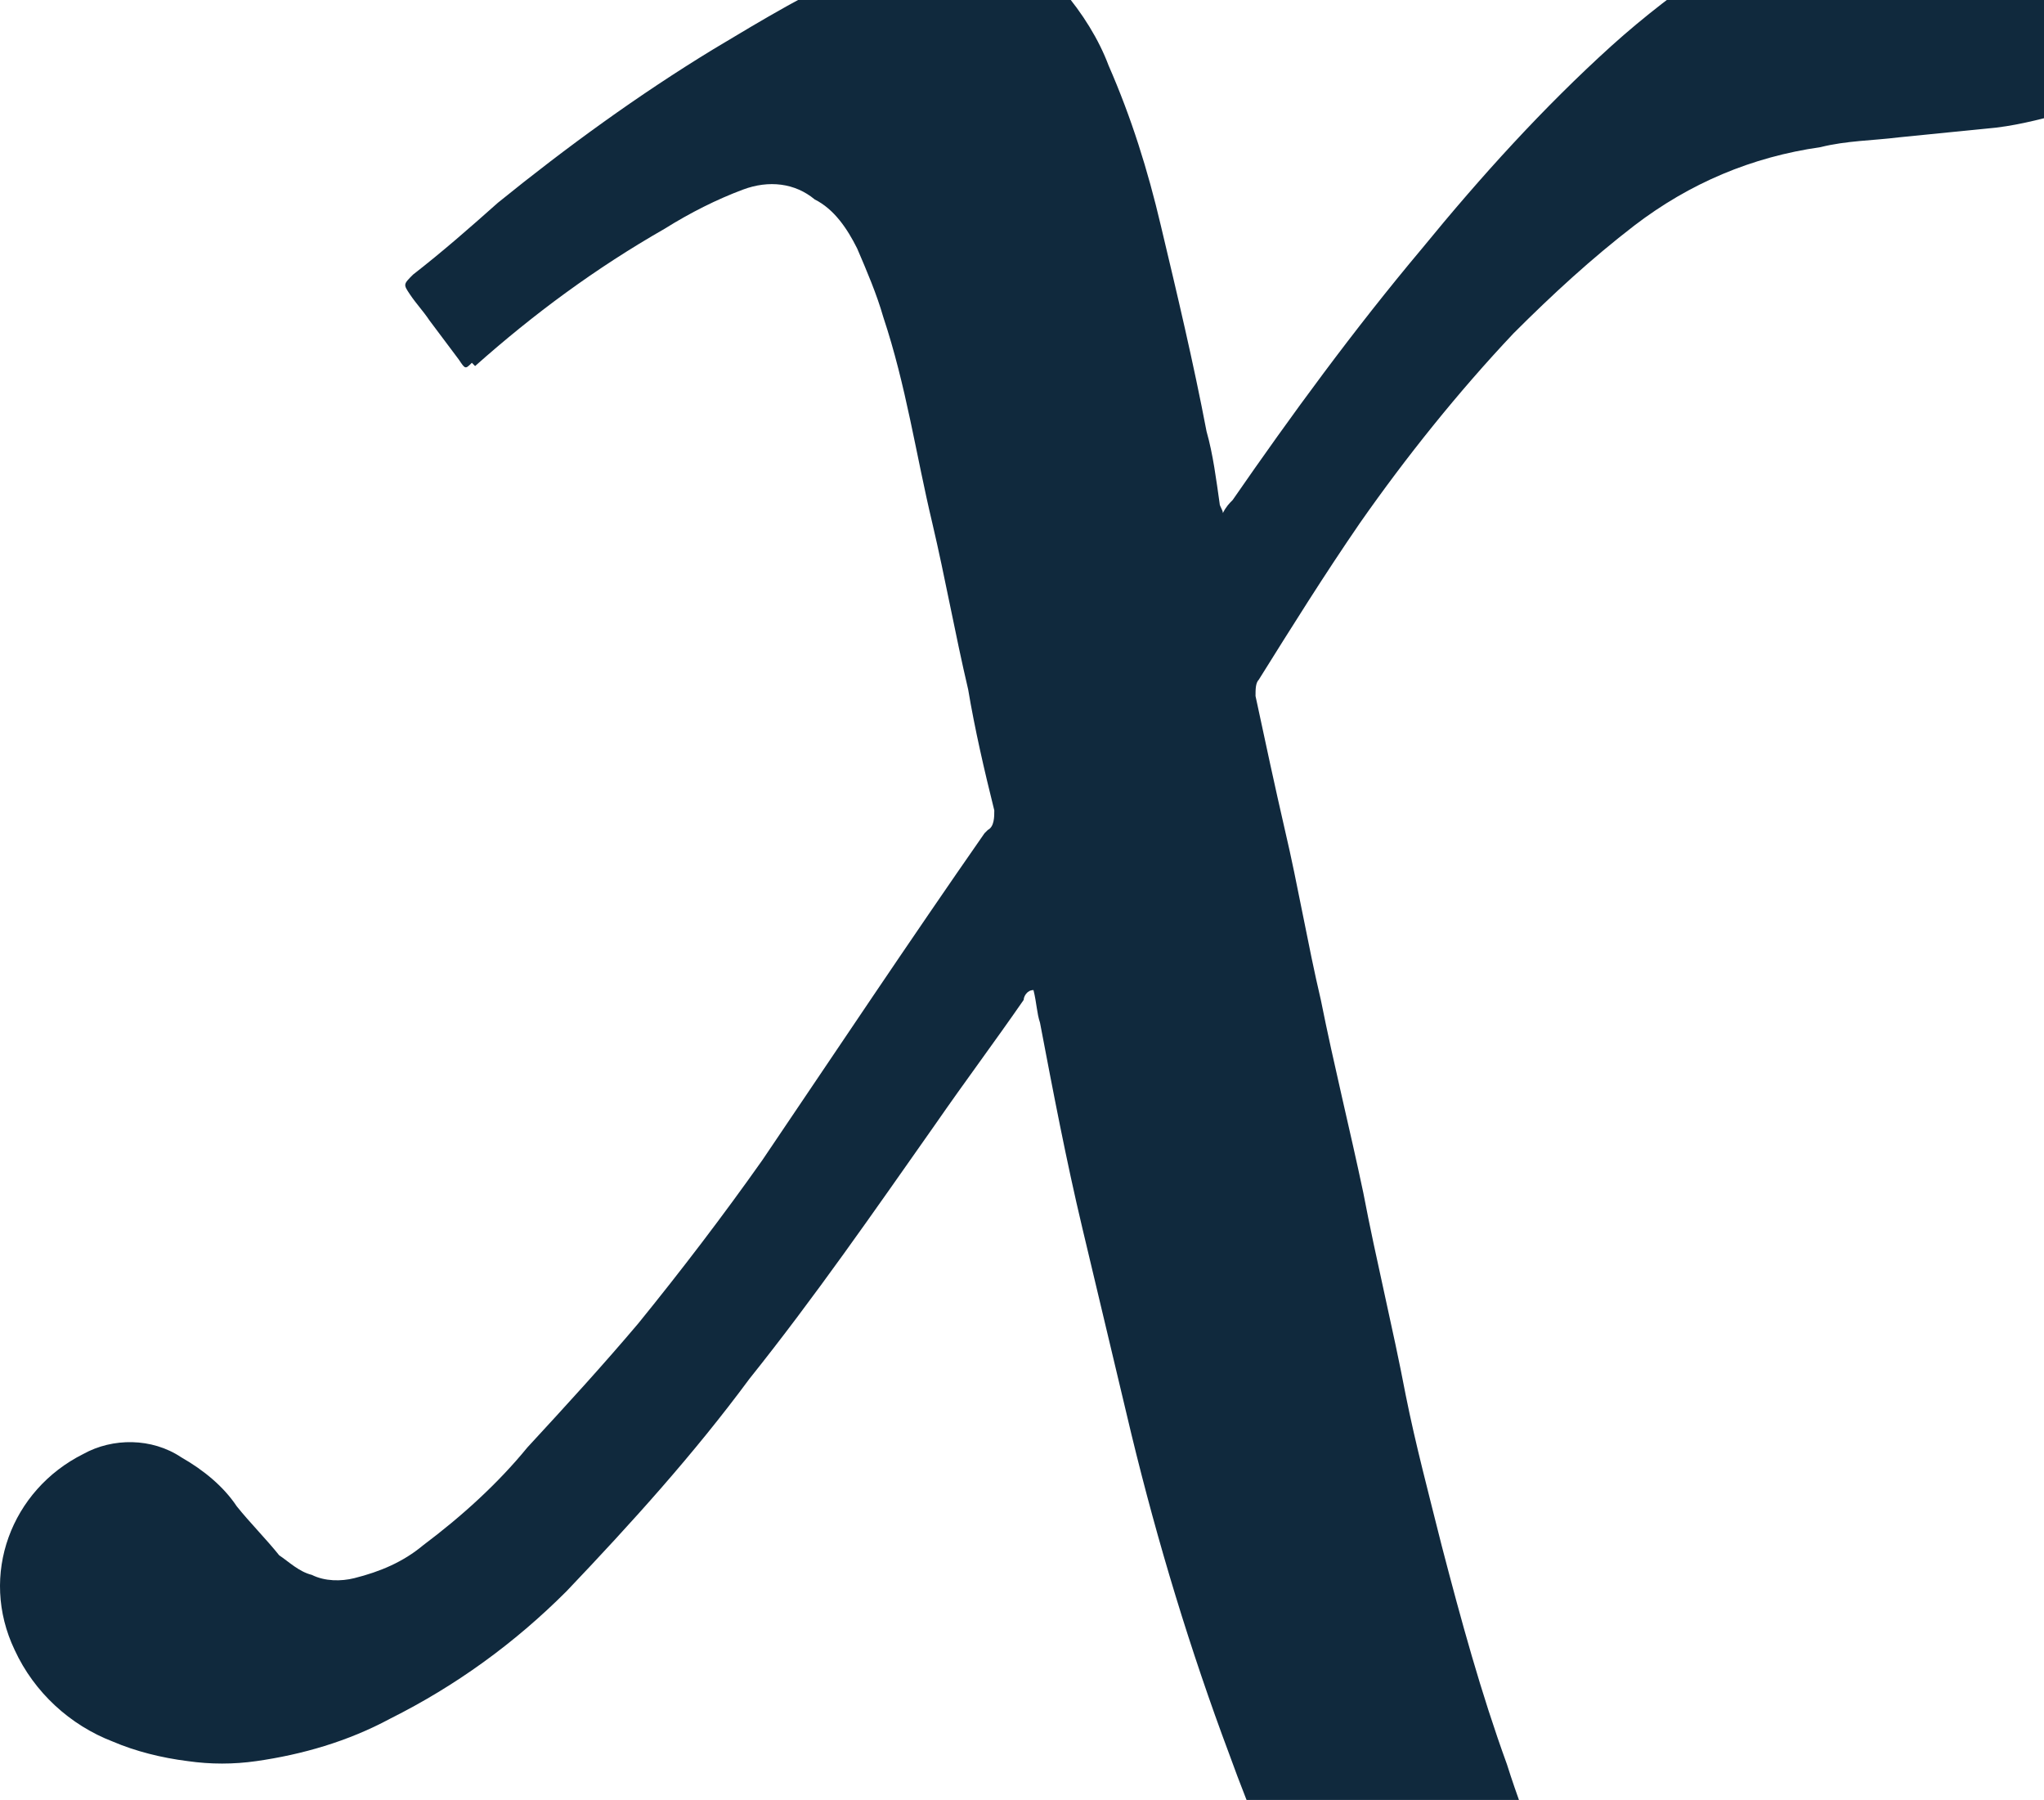 <svg width="1070" height="942" viewBox="0 0 1070 942" fill="none" xmlns="http://www.w3.org/2000/svg">
<path d="M1064.07 -80.29C1065.78 -80.29 1067.49 -78.58 1069.2 -78.58C1089.71 -76.871 1108.52 -66.611 1120.48 -49.513C1132.45 -34.124 1137.58 -13.606 1132.45 5.202C1129.03 30.849 1110.23 53.077 1084.59 58.207C1070.91 61.627 1058.95 65.046 1045.27 66.756C1028.18 68.466 1011.08 70.176 993.99 71.886C980.315 73.595 966.64 73.595 952.966 77.015C917.069 82.145 884.591 95.823 855.532 118.051C833.31 135.15 812.798 153.958 792.286 174.476C763.227 205.254 735.877 239.451 711.946 273.648C693.143 301.005 676.049 328.363 658.956 355.72C657.246 357.43 657.246 360.85 657.246 364.269C662.375 388.207 667.503 412.145 672.631 434.373C679.468 463.441 684.596 494.218 691.434 523.285C698.271 557.482 706.818 591.679 713.655 624.166C720.493 660.073 729.04 694.27 735.877 730.177C741.005 755.824 747.843 781.472 754.68 808.83C764.936 848.156 775.192 885.773 788.867 923.389C799.123 955.876 812.798 986.654 826.473 1017.43C846.985 1060.18 872.626 1099.5 905.104 1133.7C922.197 1152.51 942.709 1169.61 963.222 1183.29C987.153 1196.97 1016.21 1203.8 1045.27 1200.38C1064.07 1198.67 1081.17 1191.84 1094.84 1178.16C1110.23 1164.48 1122.19 1147.38 1130.74 1128.57C1134.16 1121.73 1135.87 1114.89 1139.29 1108.05C1144.41 1096.08 1151.25 1084.12 1161.51 1073.86C1170.05 1065.31 1182.02 1060.18 1193.99 1058.47C1205.95 1056.76 1217.92 1058.47 1228.17 1065.31C1243.56 1073.86 1253.81 1089.24 1255.52 1106.34C1260.65 1133.7 1252.1 1162.77 1235.01 1183.29C1217.92 1205.51 1193.99 1224.32 1168.34 1238C1149.54 1248.26 1129.03 1255.1 1106.81 1260.23C1077.75 1265.36 1048.69 1267.07 1021.34 1265.36C997.409 1263.65 973.478 1260.23 951.256 1253.39C917.069 1243.13 882.882 1229.45 852.113 1208.93C804.251 1178.16 763.227 1138.83 732.458 1090.95C694.852 1037.95 665.793 979.814 643.572 918.26C623.059 863.545 605.966 807.12 592.291 750.695C583.744 714.788 575.197 678.881 566.65 642.974C558.104 607.068 551.266 571.161 544.429 535.254C542.719 530.125 542.719 524.995 541.01 518.156C537.591 518.156 535.882 521.575 535.882 523.285C520.498 545.513 505.114 566.031 489.729 588.259C457.251 634.425 426.483 678.881 392.296 721.627C363.237 760.954 330.759 796.861 296.572 832.767C269.222 860.125 238.454 882.353 204.266 899.452C182.045 911.42 158.114 918.26 134.183 921.68C122.217 923.389 110.252 923.389 98.286 921.68C84.611 919.97 70.936 916.55 58.97 911.42C36.749 902.871 17.946 885.773 7.69 863.545C-11.113 824.218 5.98 779.762 43.586 760.954C58.97 752.405 79.483 752.405 94.867 762.664C106.833 769.503 117.089 778.052 123.926 788.311C130.764 796.861 139.311 805.41 146.148 813.959C151.276 817.379 156.404 822.508 163.242 824.218C170.079 827.638 178.626 827.638 185.463 825.928C199.138 822.508 211.104 817.379 221.36 808.83C241.872 793.441 260.675 776.343 276.059 757.534C296.572 735.306 315.375 714.788 334.178 692.56C356.399 665.202 378.621 636.135 399.133 607.068C438.449 548.933 476.054 492.508 515.37 436.083L517.079 434.373C520.498 432.663 520.498 427.534 520.498 424.114C515.37 403.596 510.242 381.368 506.823 360.85C499.985 331.782 494.857 302.715 488.02 273.648C479.473 237.741 474.345 201.834 462.38 165.927C458.961 153.958 453.833 141.989 448.705 130.02C443.577 119.761 436.739 109.502 426.483 104.373C416.227 95.823 402.552 94.114 388.877 99.243C375.202 104.373 361.527 111.212 347.852 119.761C311.956 140.279 279.478 164.217 248.71 191.575L247 189.865C243.582 193.285 243.582 193.285 240.163 188.155C235.035 181.316 229.907 174.476 224.779 167.637C221.36 162.507 217.941 159.088 214.522 153.958C211.104 148.829 211.104 148.829 216.232 143.699C231.616 131.73 245.291 119.761 260.675 106.082C296.572 77.015 334.178 49.657 373.493 25.72C399.133 10.331 424.774 -5.058 452.123 -17.026C464.089 -23.865 477.764 -27.285 493.148 -28.995C517.079 -32.414 541.01 -23.865 556.394 -5.058C566.65 6.911 575.197 20.59 580.325 34.269C592.291 61.627 600.838 88.984 607.675 118.051C616.222 153.958 624.769 189.865 631.606 225.772C635.025 237.741 636.734 251.419 638.444 263.388C638.444 265.098 640.153 266.808 640.153 268.518C641.862 265.098 643.572 263.388 645.281 261.679C676.049 217.223 708.527 172.767 744.424 130.02C775.192 92.404 807.67 56.497 843.567 24.01C877.754 -6.767 917.069 -32.414 958.094 -54.642C976.897 -64.901 997.409 -71.741 1017.92 -76.871C1024.76 -78.58 1031.6 -78.58 1038.43 -80.29C1040.14 -80.29 1041.85 -82 1043.56 -82H1064.07V-80.29Z" fill="#10293D"/>
</svg>
